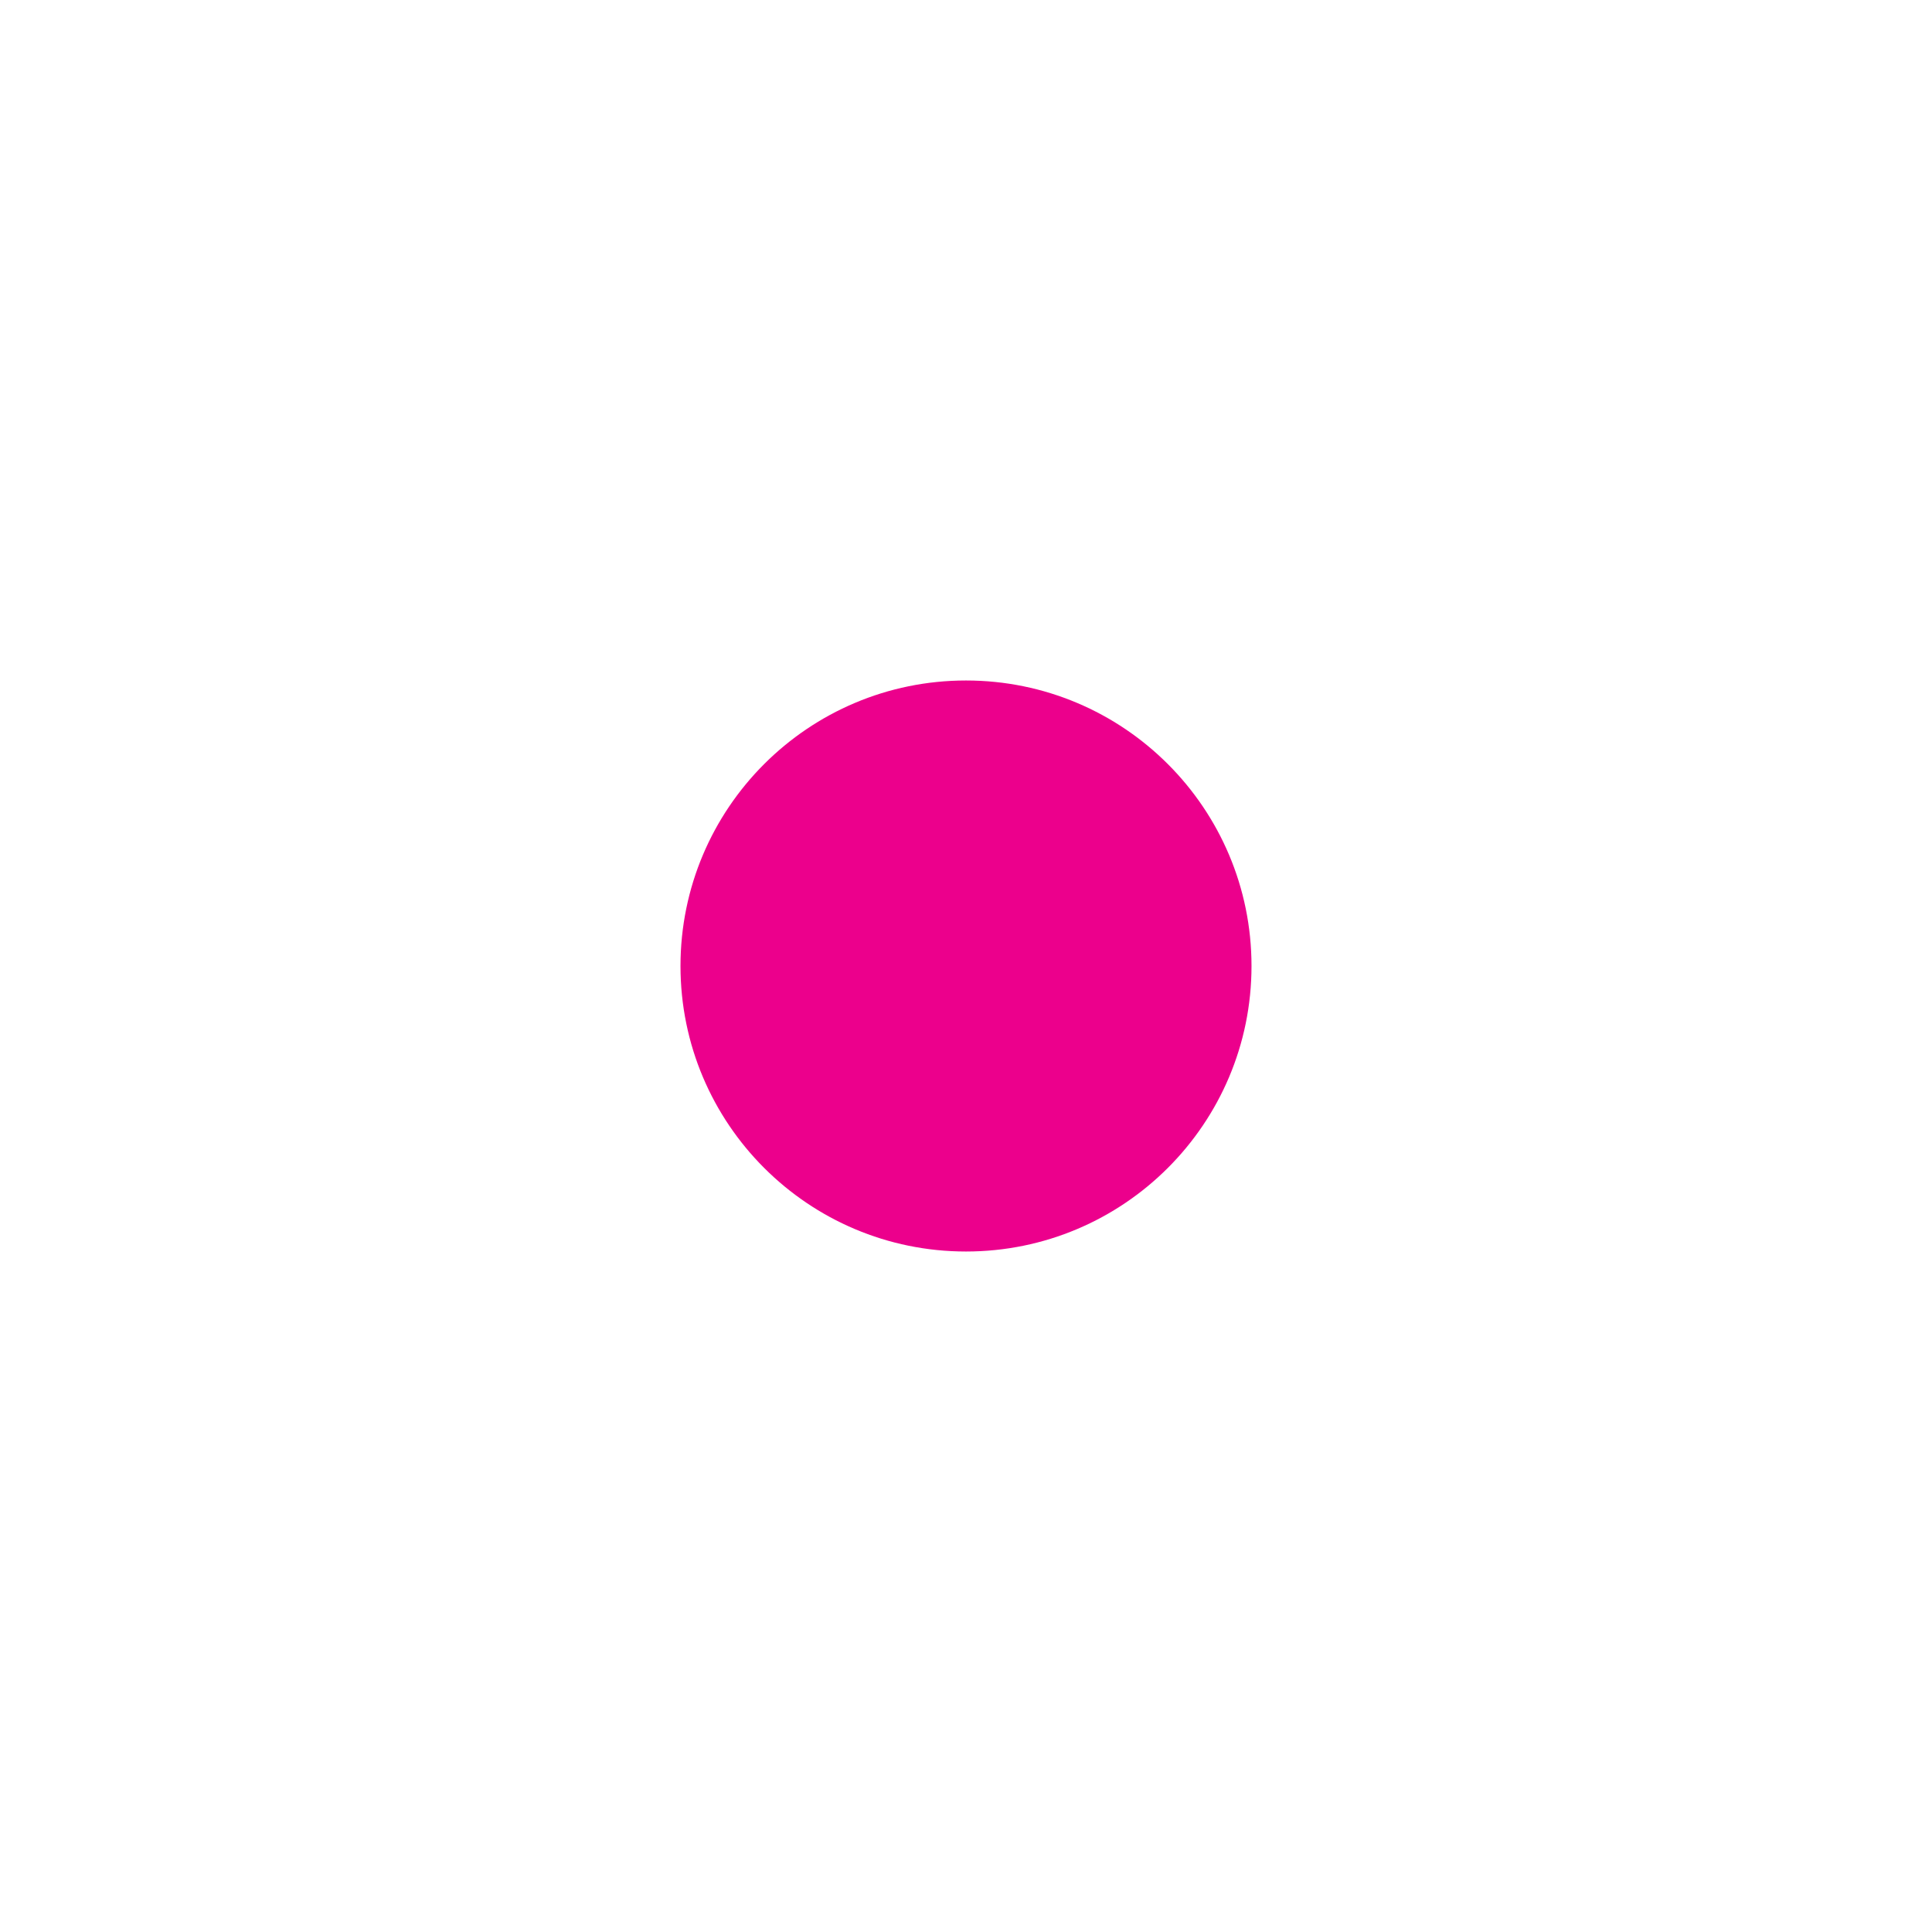 <svg width="126" height="126" viewBox="0 0 126 126" fill="none" xmlns="http://www.w3.org/2000/svg">
<g clip-path="url(#clip0_1_614)">
<path d="M63 81.62C73.284 81.62 81.62 73.284 81.62 63C81.62 52.717 73.284 44.38 63 44.38C52.717 44.38 44.38 52.717 44.38 63C44.38 73.284 52.717 81.62 63 81.62Z" fill="#EC008C"/>
</g>
<defs>
<clipPath id="clip0_1_614">
<rect width="37.24" height="37.24" fill="white" transform="translate(44.38 44.38)"/>
</clipPath>
</defs>
</svg>
